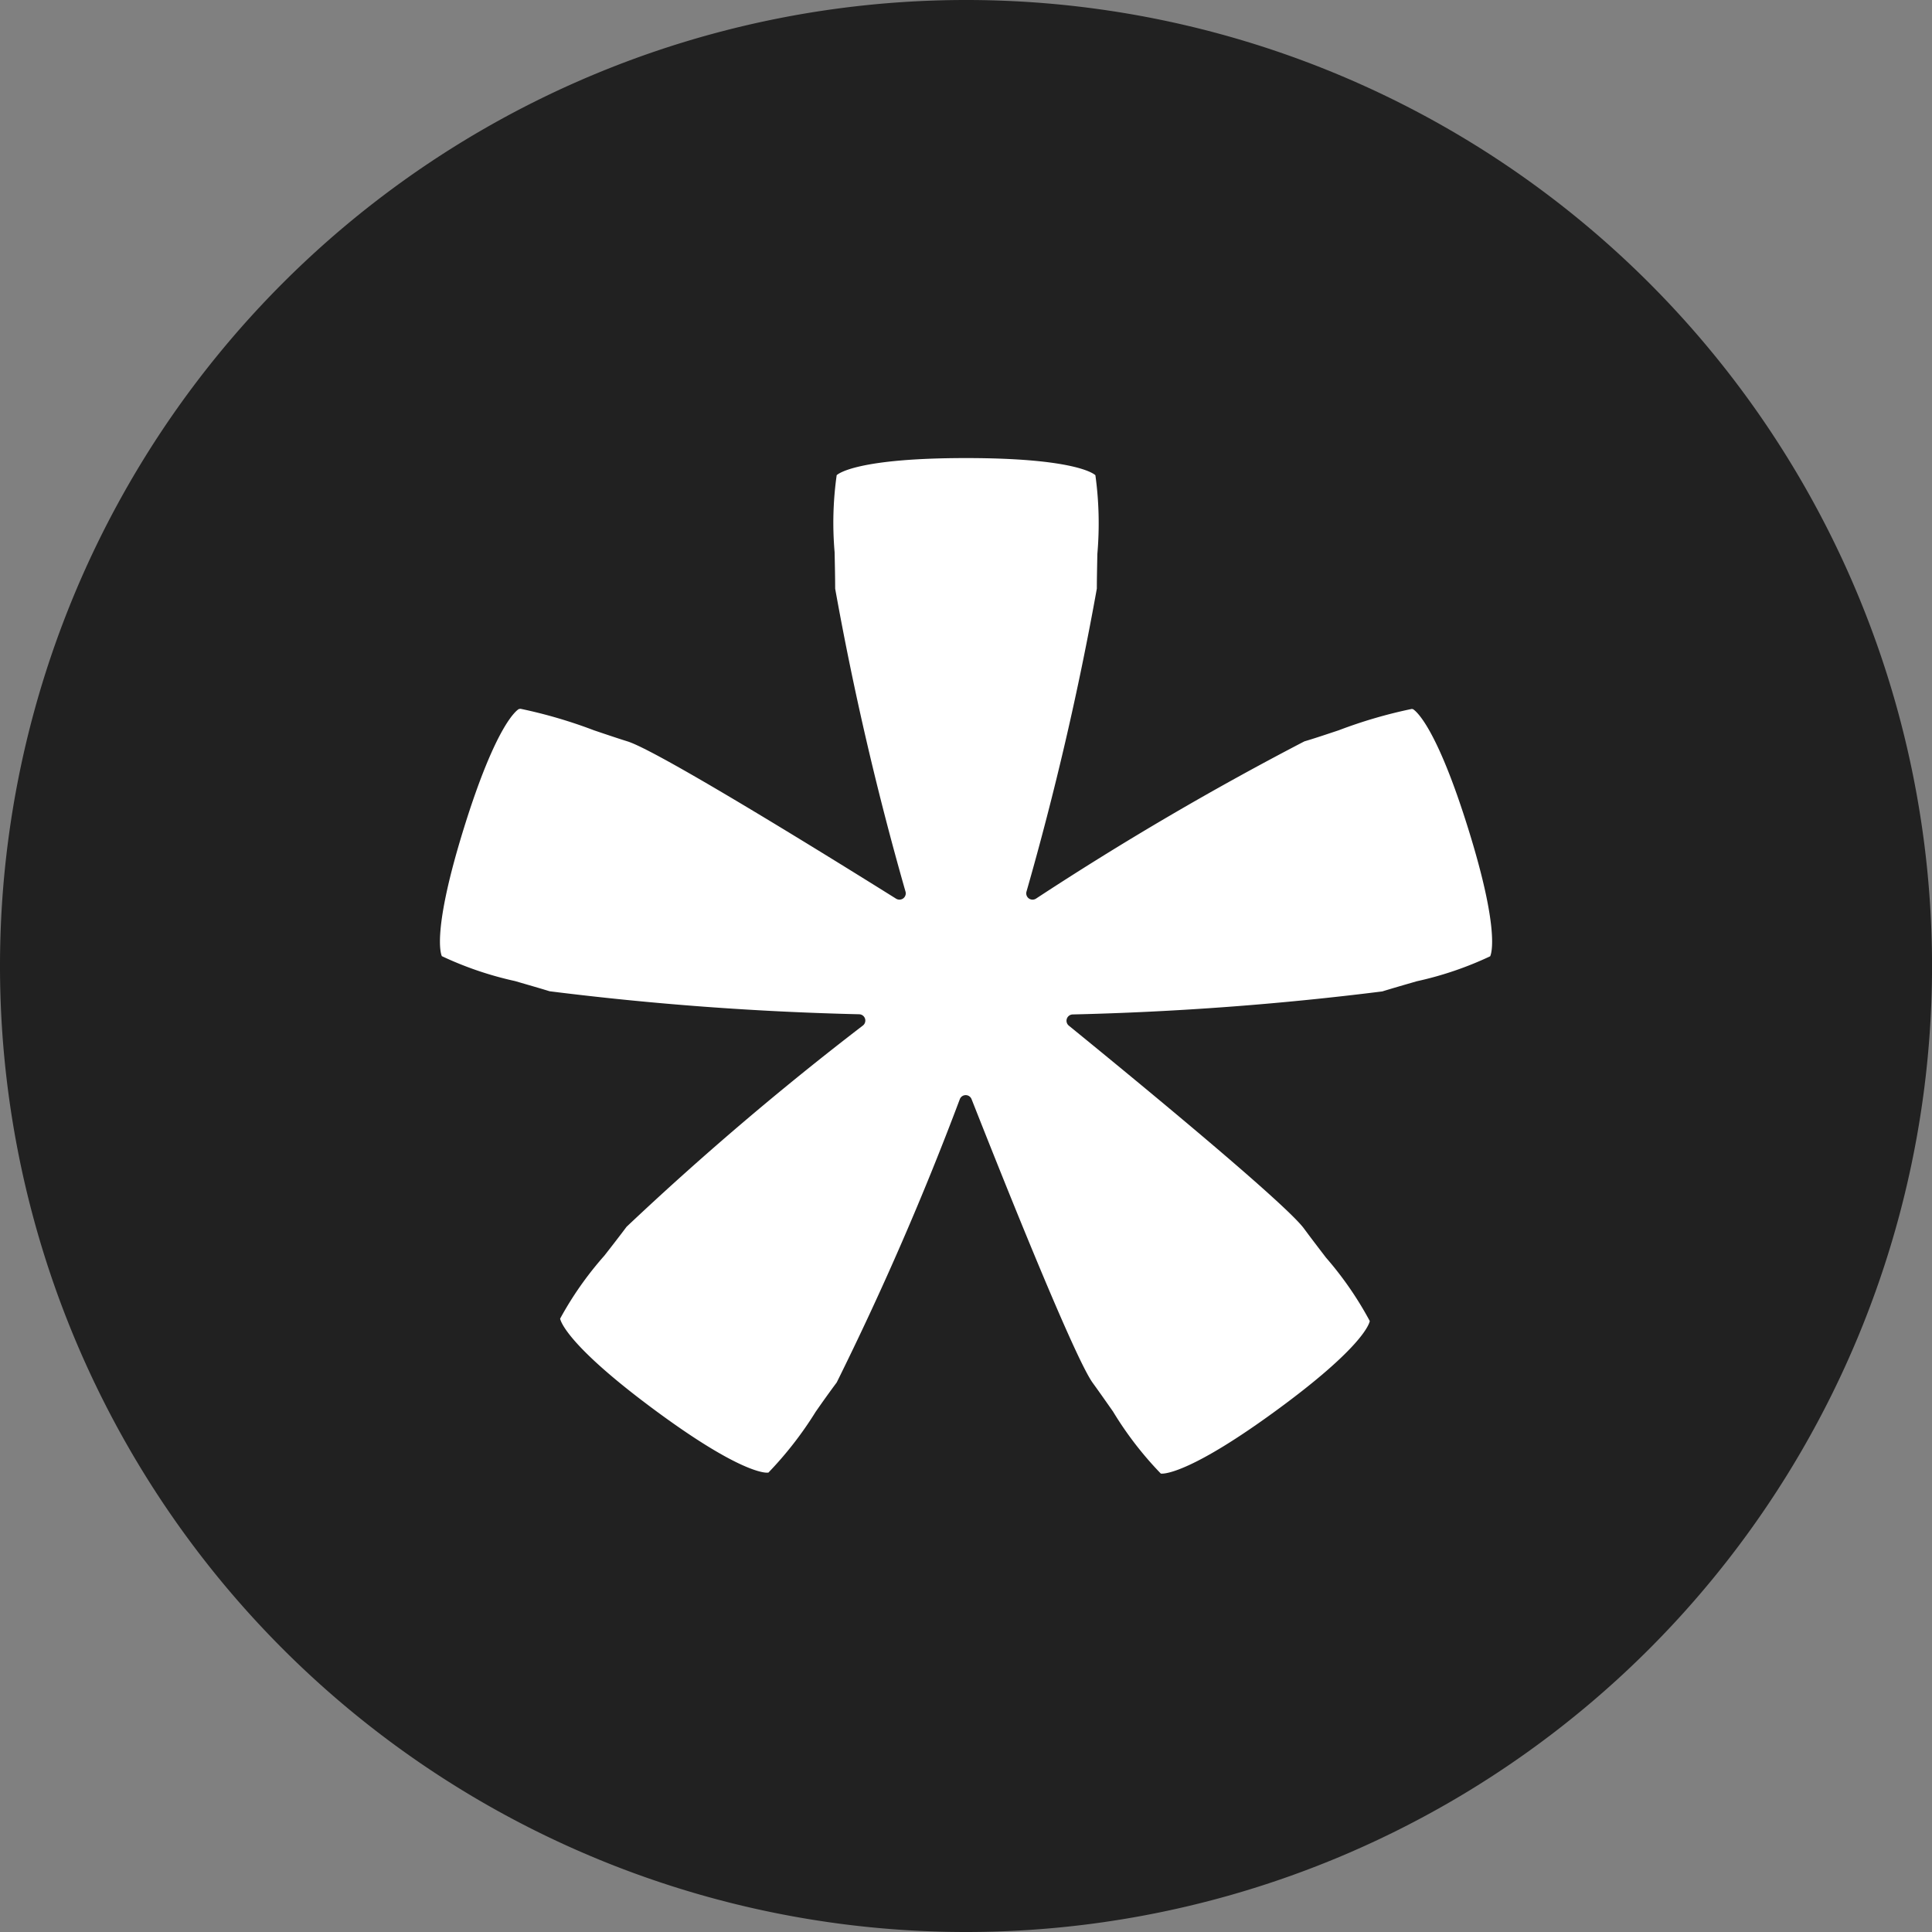 <svg xmlns="http://www.w3.org/2000/svg" xmlns:xlink="http://www.w3.org/1999/xlink" width="52.156" height="52.156" viewBox="0 0 52.156 52.156"><rect x="0" y="0" width="52.156" height="52.156" fill="#808080" stroke="none"/><defs><clipPath id="clip-path"><path id="Path_20" data-name="Path 20" d="M0-43.521H52.156V-95.677H0Z" transform="translate(0 95.677)" fill="none"></path></clipPath></defs><g id="Group_25" data-name="Group 25" transform="translate(0 95.677)"><g id="Group_20" data-name="Group 20" transform="translate(0 -95.677)" clip-path="url(#clip-path)"><g id="Group_18" data-name="Group 18" transform="translate(0)"><path id="Path_18" data-name="Path 18" d="M-21.761-43.521A26.078,26.078,0,0,0,4.318-69.6,26.078,26.078,0,0,0-21.761-95.677,26.078,26.078,0,0,0-47.839-69.6,26.078,26.078,0,0,0-21.761-43.521" transform="translate(47.839 95.677)" fill="#212121"></path></g><g id="Group_19" data-name="Group 19" transform="translate(11.876 12.372)"><path id="Path_19" data-name="Path 19" d="M-23.657-11.218c.03-.063.271-.687-.6-3.471s-1.421-3.163-1.481-3.2a.1.1,0,0,0-.043-.006,12.911,12.911,0,0,0-1.962.574c-.358.119-.67.224-.929.3a82.713,82.713,0,0,0-7.248,4.247.173.173,0,0,1-.191-.007.17.17,0,0,1-.064-.181,82.88,82.88,0,0,0,1.9-8.183c0-.27.008-.6.014-.935a9.505,9.505,0,0,0-.053-2.126c-.05-.047-.579-.463-3.492-.463s-3.441.415-3.492.462a9.193,9.193,0,0,0-.056,2.079c.008.382.015.711.015.983a83.075,83.075,0,0,0,1.9,8.183.17.17,0,0,1-.064.181.173.173,0,0,1-.191.007c-1.483-.928-6.387-3.976-7.249-4.246-.263-.082-.58-.189-.908-.3a13.111,13.111,0,0,0-1.983-.581l-.044.007c-.059.034-.612.413-1.479,3.2s-.628,3.409-.6,3.471a9.278,9.278,0,0,0,1.973.672c.342.1.669.193.937.276a82.441,82.441,0,0,0,8.36.621.171.171,0,0,1,.154.117.171.171,0,0,1-.056.186,81.892,81.892,0,0,0-6.381,5.434c-.17.227-.381.5-.6.78a9.191,9.191,0,0,0-1.194,1.7c.013.067.19.715,2.531,2.45,2.194,1.626,2.927,1.708,3.051,1.708l.039,0a9.829,9.829,0,0,0,1.276-1.641c.2-.288.4-.567.569-.793a82.7,82.7,0,0,0,3.325-7.651.17.17,0,0,1,.158-.107h0a.17.17,0,0,1,.158.108C-37.018-5.742-34.907-.418-34.384.3c.16.22.349.49.545.769a9.415,9.415,0,0,0,1.293,1.678l.032,0c.125,0,.861-.082,3.061-1.689C-27.1-.659-26.919-1.3-26.907-1.373A9.311,9.311,0,0,0-28.09-3.086c-.215-.281-.424-.554-.591-.781-.529-.722-4.993-4.376-6.349-5.479a.17.17,0,0,1-.055-.186.171.171,0,0,1,.154-.117,82.515,82.515,0,0,0,8.363-.622c.267-.083.595-.177.934-.275a9.313,9.313,0,0,0,1.977-.673" transform="translate(52.009 24.663)" fill="#fff"></path></g></g></g></svg>